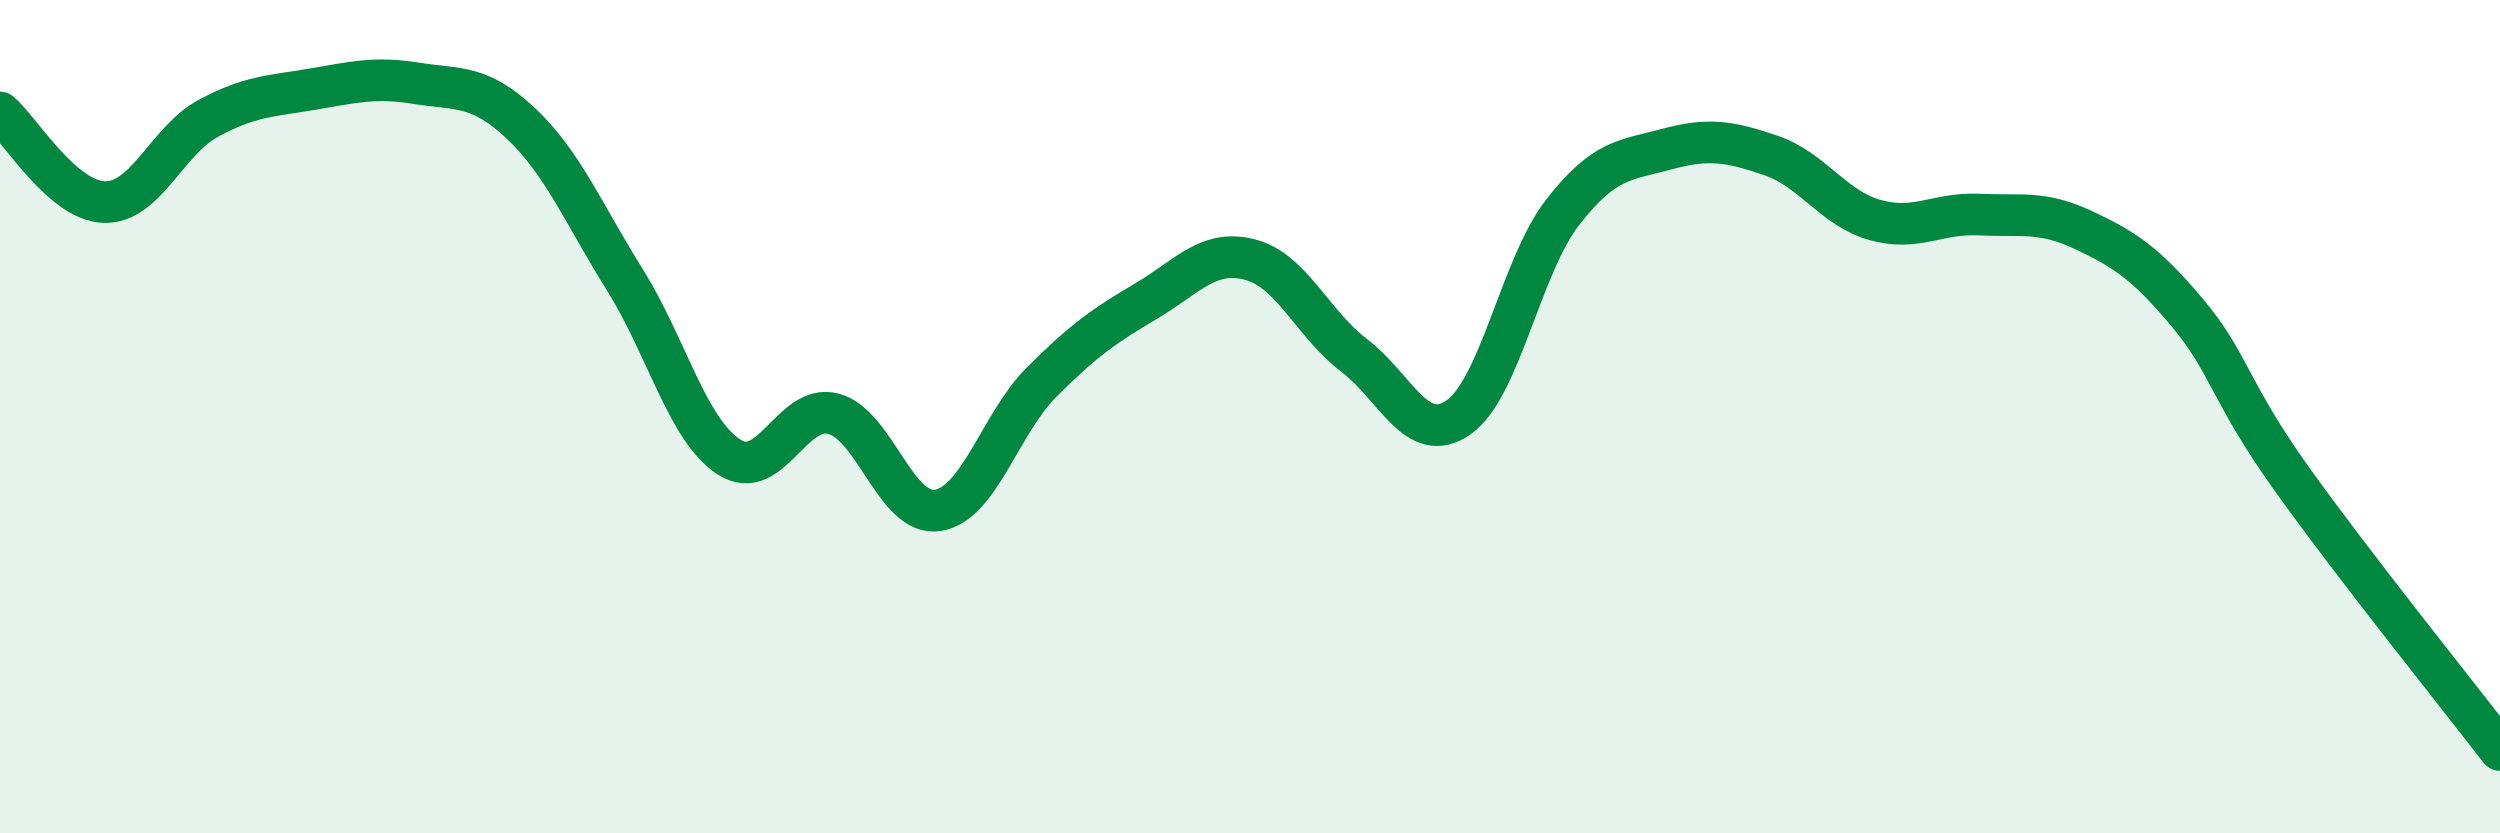
    <svg width="60" height="20" viewBox="0 0 60 20" xmlns="http://www.w3.org/2000/svg">
      <path
        d="M 0,2.7 C 0.5,3.13 1.5,4.82 2.5,4.85 C 3.5,4.88 4,3.38 5,2.84 C 6,2.3 6.5,2.31 7.5,2.14 C 8.5,1.97 9,1.84 10,2 C 11,2.16 11.5,2.02 12.5,2.96 C 13.5,3.9 14,5.12 15,6.72 C 16,8.32 16.5,10.33 17.5,10.97 C 18.5,11.61 19,9.67 20,9.93 C 21,10.19 21.5,12.4 22.5,12.25 C 23.5,12.1 24,10.17 25,9.17 C 26,8.17 26.5,7.82 27.5,7.23 C 28.5,6.64 29,5.97 30,6.23 C 31,6.49 31.5,7.77 32.5,8.53 C 33.5,9.29 34,10.71 35,10.02 C 36,9.33 36.5,6.39 37.5,5.1 C 38.5,3.81 39,3.85 40,3.58 C 41,3.31 41.5,3.39 42.5,3.73 C 43.5,4.07 44,5 45,5.28 C 46,5.56 46.5,5.1 47.5,5.15 C 48.5,5.2 49,5.05 50,5.52 C 51,5.99 51.5,6.32 52.5,7.51 C 53.5,8.7 53.5,9.39 55,11.49 C 56.5,13.59 59,16.7 60,18L60 20L0 20Z"
        fill="#008740"
        opacity="0.1"
        stroke-linecap="round"
        stroke-linejoin="round"
      />
      <path
        d="M 0,2.7 C 0.5,3.13 1.5,4.82 2.5,4.85 C 3.5,4.88 4,3.38 5,2.84 C 6,2.3 6.5,2.31 7.5,2.14 C 8.5,1.97 9,1.84 10,2 C 11,2.16 11.5,2.02 12.5,2.96 C 13.5,3.9 14,5.12 15,6.72 C 16,8.32 16.5,10.33 17.5,10.97 C 18.5,11.61 19,9.67 20,9.93 C 21,10.19 21.5,12.4 22.5,12.25 C 23.5,12.1 24,10.17 25,9.17 C 26,8.17 26.5,7.82 27.5,7.23 C 28.5,6.64 29,5.97 30,6.23 C 31,6.49 31.5,7.77 32.5,8.53 C 33.5,9.29 34,10.71 35,10.02 C 36,9.33 36.5,6.39 37.5,5.1 C 38.5,3.81 39,3.85 40,3.58 C 41,3.31 41.5,3.39 42.5,3.73 C 43.5,4.07 44,5 45,5.28 C 46,5.56 46.5,5.1 47.5,5.15 C 48.5,5.2 49,5.05 50,5.52 C 51,5.99 51.5,6.32 52.5,7.51 C 53.5,8.7 53.5,9.39 55,11.49 C 56.5,13.59 59,16.7 60,18"
        stroke="#008740"
        stroke-width="1"
        fill="none"
        stroke-linecap="round"
        stroke-linejoin="round"
      />
    </svg>
  